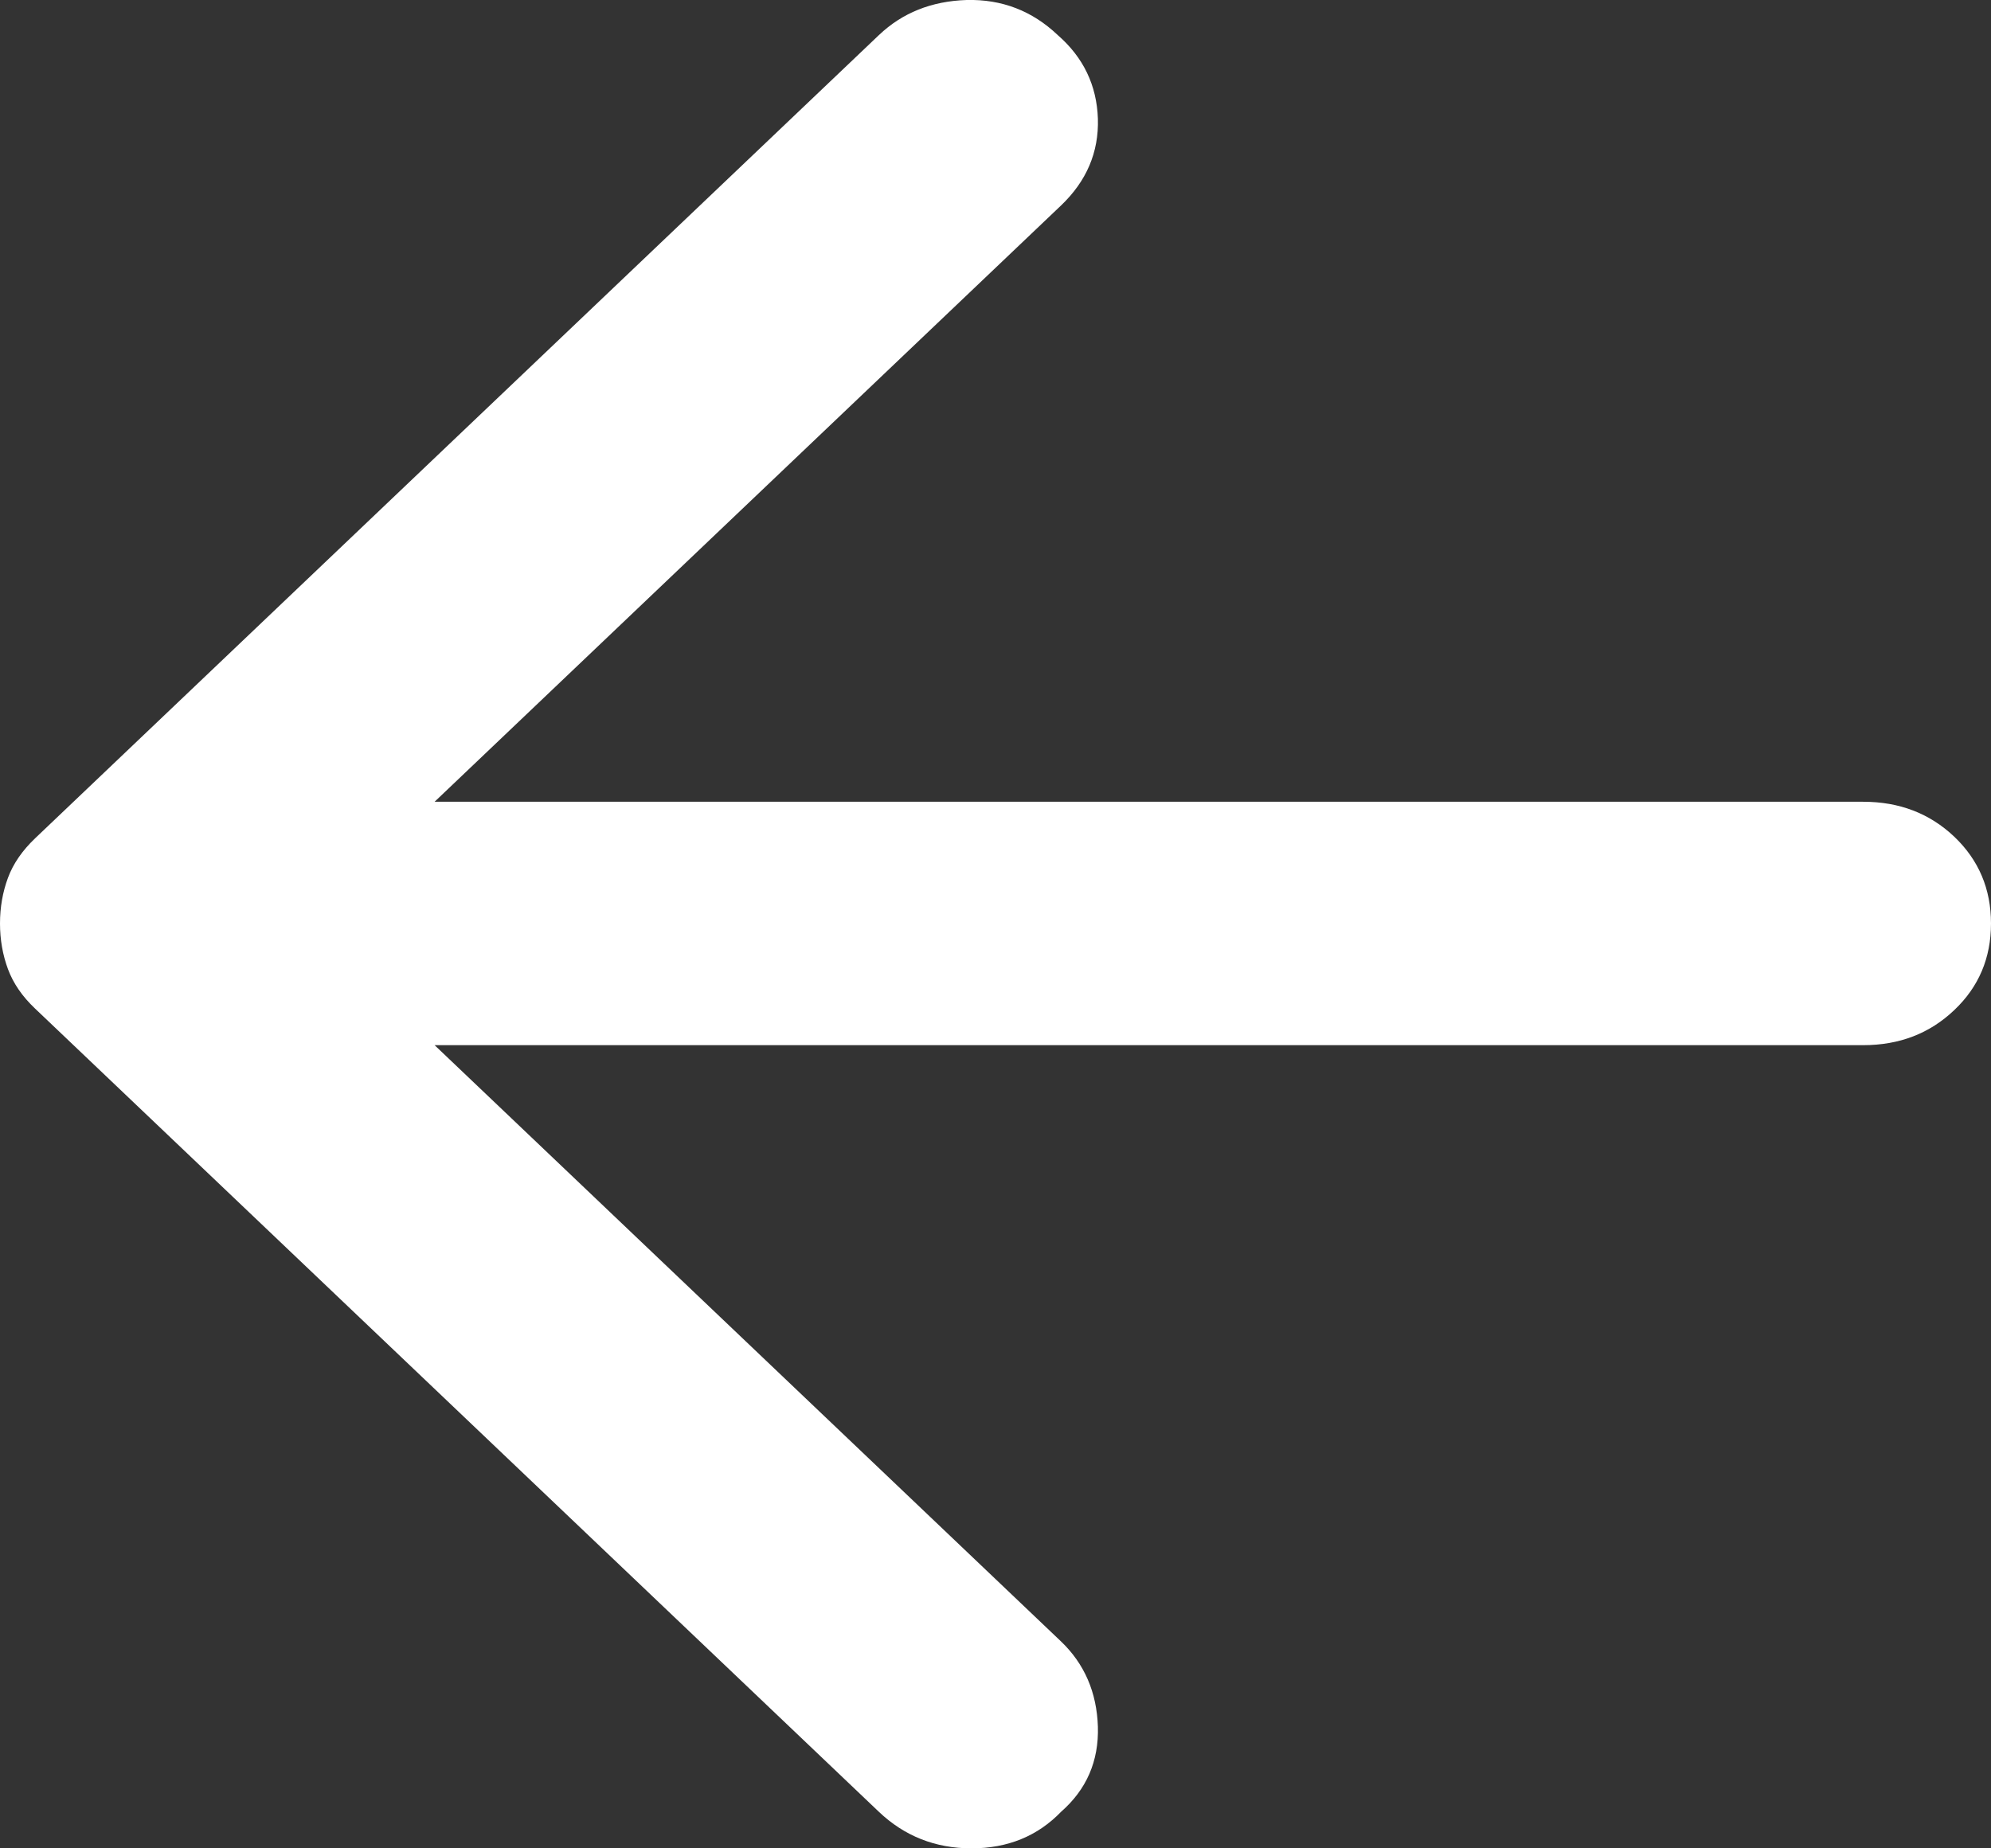 <svg width="14" height="13" viewBox="0 0 14 13" fill="none" xmlns="http://www.w3.org/2000/svg">
<rect x="0" y="0" width="14" height="13" fill="#333333" stroke="none"/>
<path d="M6.18 12.743L0.247 7.094C0.157 7.009 0.093 6.916 0.056 6.816C0.019 6.716 0 6.609 0 6.495C0 6.381 0.019 6.274 0.056 6.174C0.093 6.074 0.157 5.982 0.247 5.896L6.18 0.247C6.345 0.09 6.55 0.008 6.797 0C7.045 -0.006 7.258 0.076 7.438 0.247C7.618 0.404 7.712 0.6 7.72 0.835C7.727 1.071 7.64 1.274 7.461 1.445L3.056 5.639H13.101C13.356 5.639 13.569 5.721 13.742 5.885C13.914 6.049 14 6.253 14 6.495C14 6.738 13.914 6.941 13.742 7.104C13.569 7.269 13.356 7.351 13.101 7.351H3.056L7.461 11.545C7.625 11.702 7.712 11.902 7.72 12.144C7.727 12.387 7.64 12.586 7.461 12.743C7.296 12.914 7.086 13 6.831 13C6.577 13 6.36 12.914 6.18 12.743Z" fill="white"/>
</svg>
